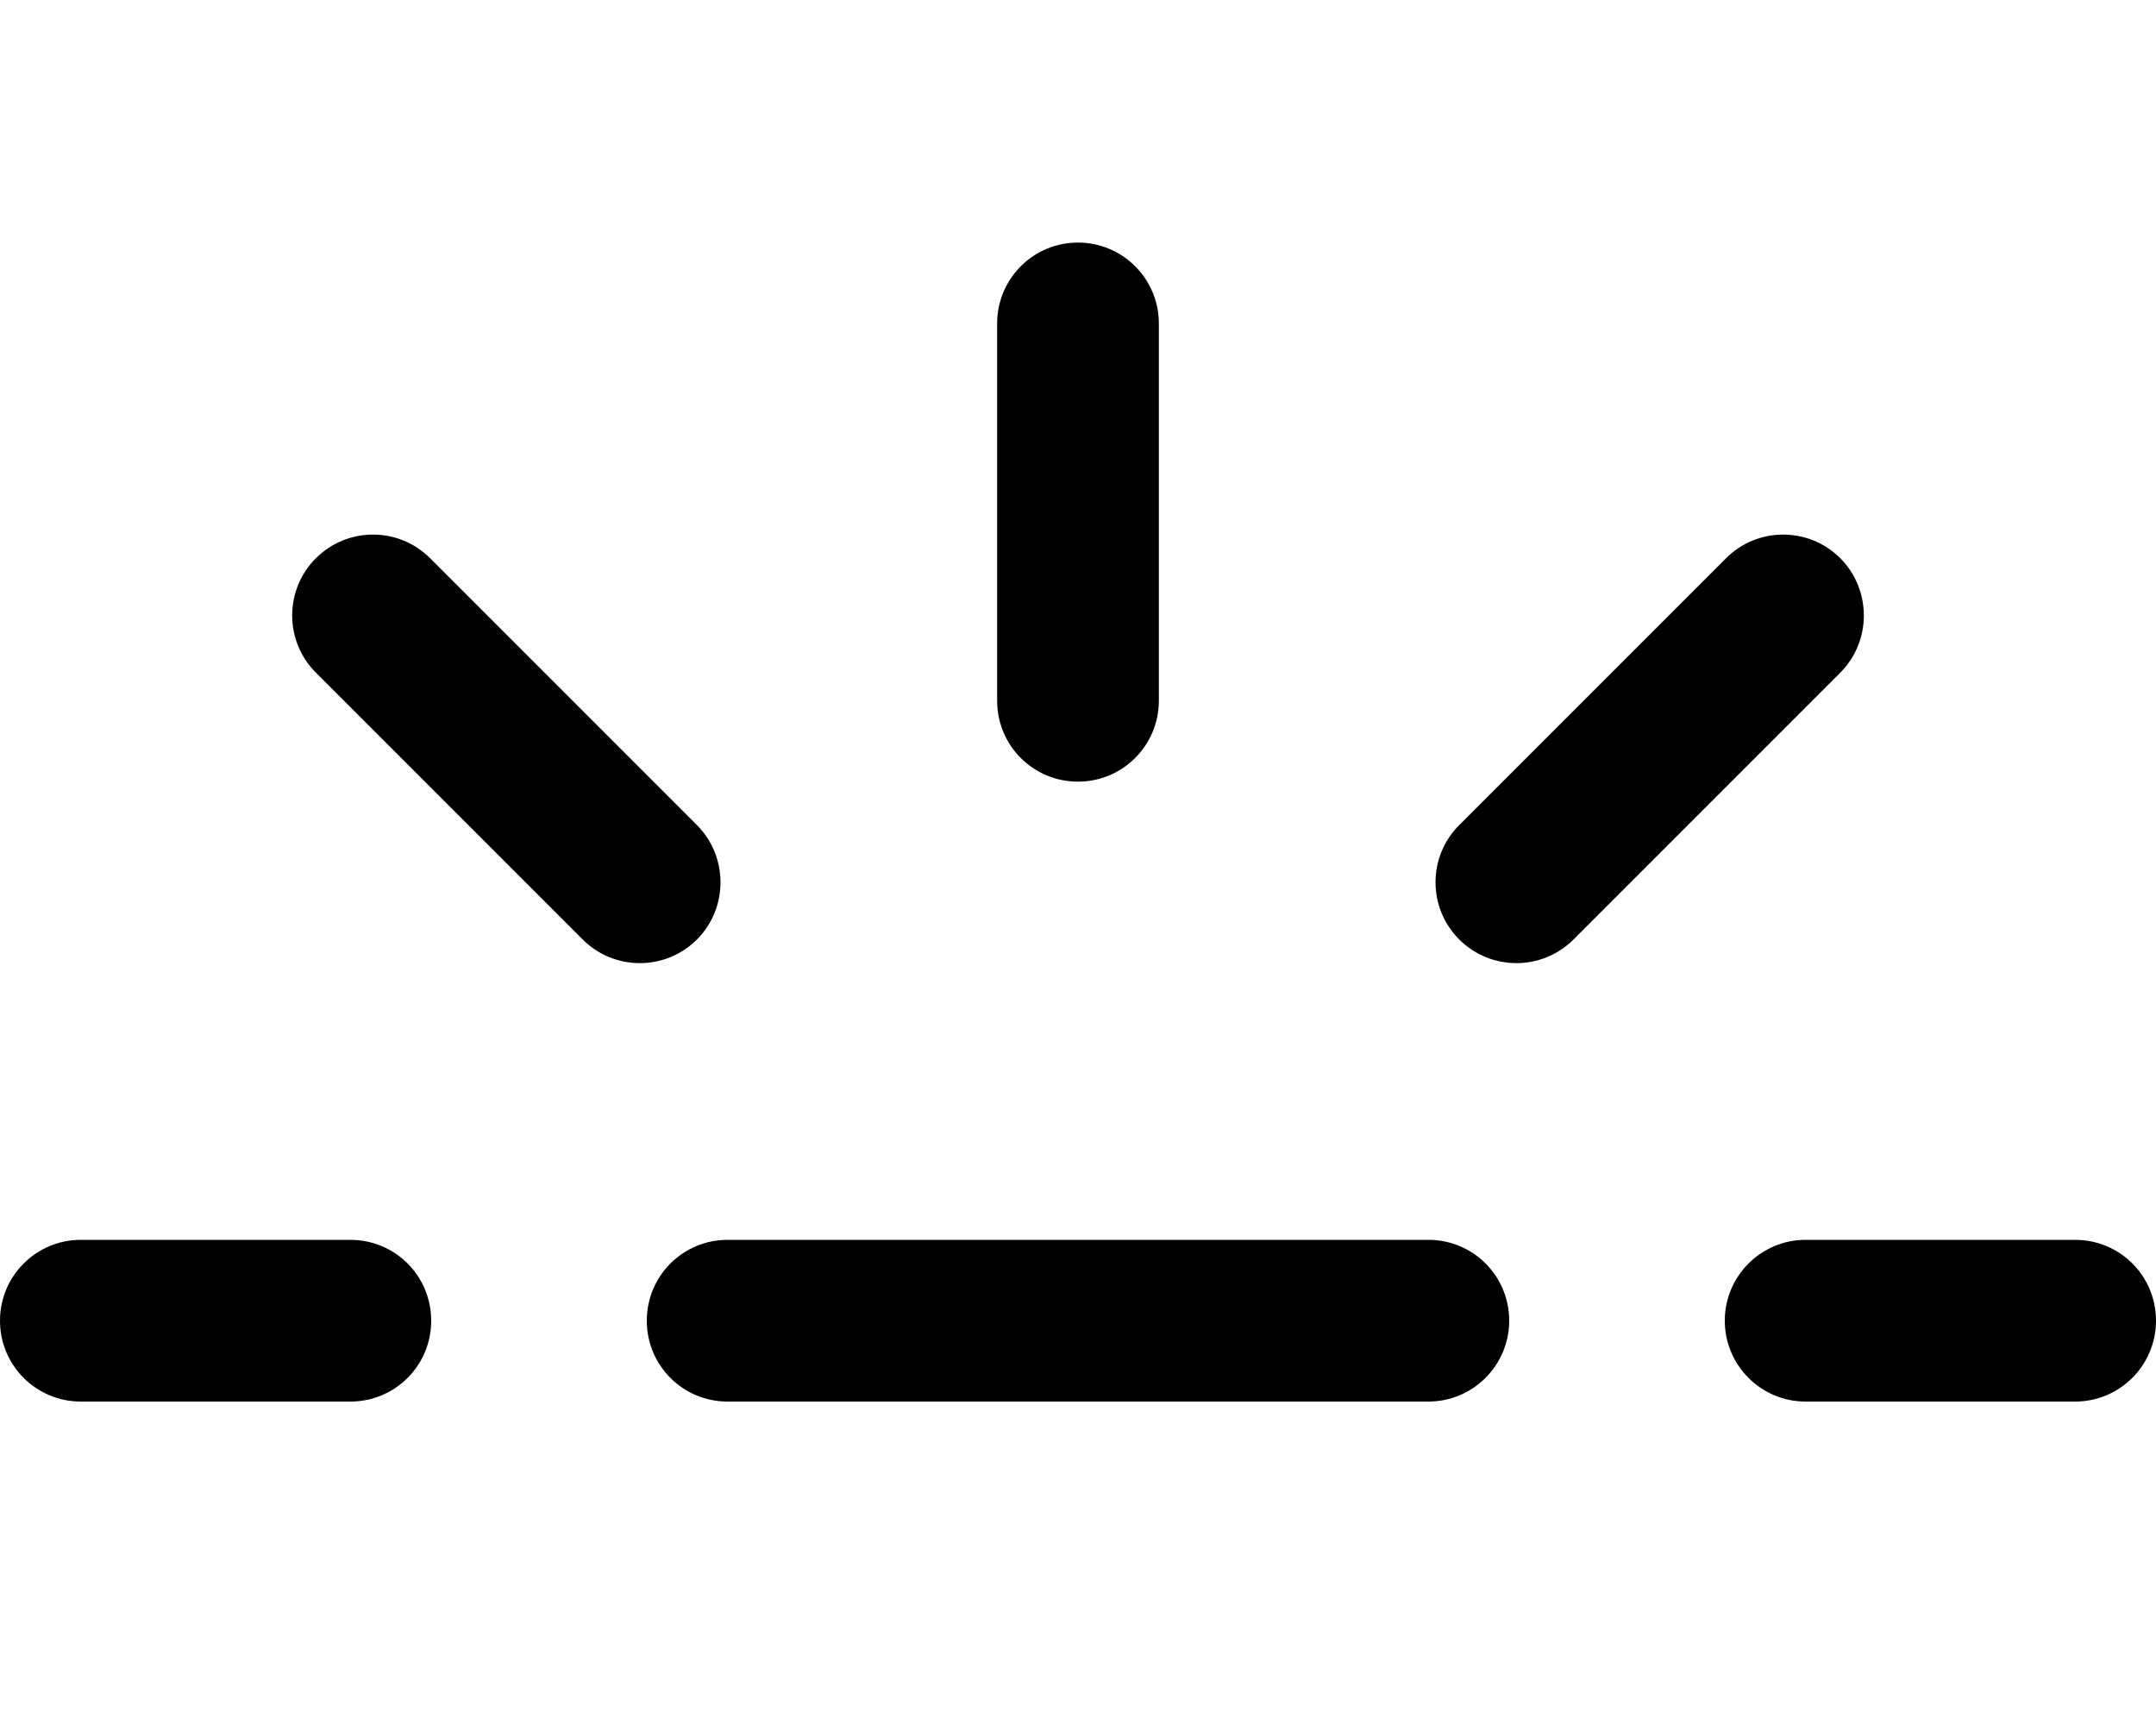 <svg xmlns="http://www.w3.org/2000/svg" viewBox="0 0 640 512"><!--! Font Awesome Pro 6.0.0-beta3 by @fontawesome - https://fontawesome.com License - https://fontawesome.com/license (Commercial License) Copyright 2021 Fonticons, Inc. --><path d="M206.9 244.9L127.7 165.7c-9.371-9.371-24.57-9.373-33.94 0s-9.373 24.57 0 33.94l79.2 79.2c9.371 9.371 24.57 9.371 33.94 0C216.2 269.5 216.2 254.3 206.9 244.9zM104 368h-80C10.75 368 0 378.7 0 392C0 405.3 10.75 416 24 416h80C117.3 416 128 405.3 128 392C128 378.7 117.3 368 104 368zM320 232c13.26 0 24-10.75 24-24V96c0-13.25-10.74-24-24-24C306.7 72 296 82.75 296 96v112C296 221.3 306.7 232 320 232zM546.3 165.7c-9.371-9.371-24.57-9.371-33.94 0l-79.2 79.2c-9.371 9.371-9.371 24.57 0 33.94c9.373 9.373 24.57 9.371 33.94 0l79.2-79.2C555.6 190.3 555.6 175.1 546.3 165.7zM424 368h-208C202.7 368 192 378.7 192 392C192 405.3 202.7 416 216 416h208c13.25 0 24-10.75 24-24C448 378.7 437.3 368 424 368zM616 368h-80c-13.25 0-24 10.74-24 24c0 13.25 10.75 24 24 24h80c13.25 0 24-10.75 24-24C640 378.7 629.3 368 616 368z"/></svg>